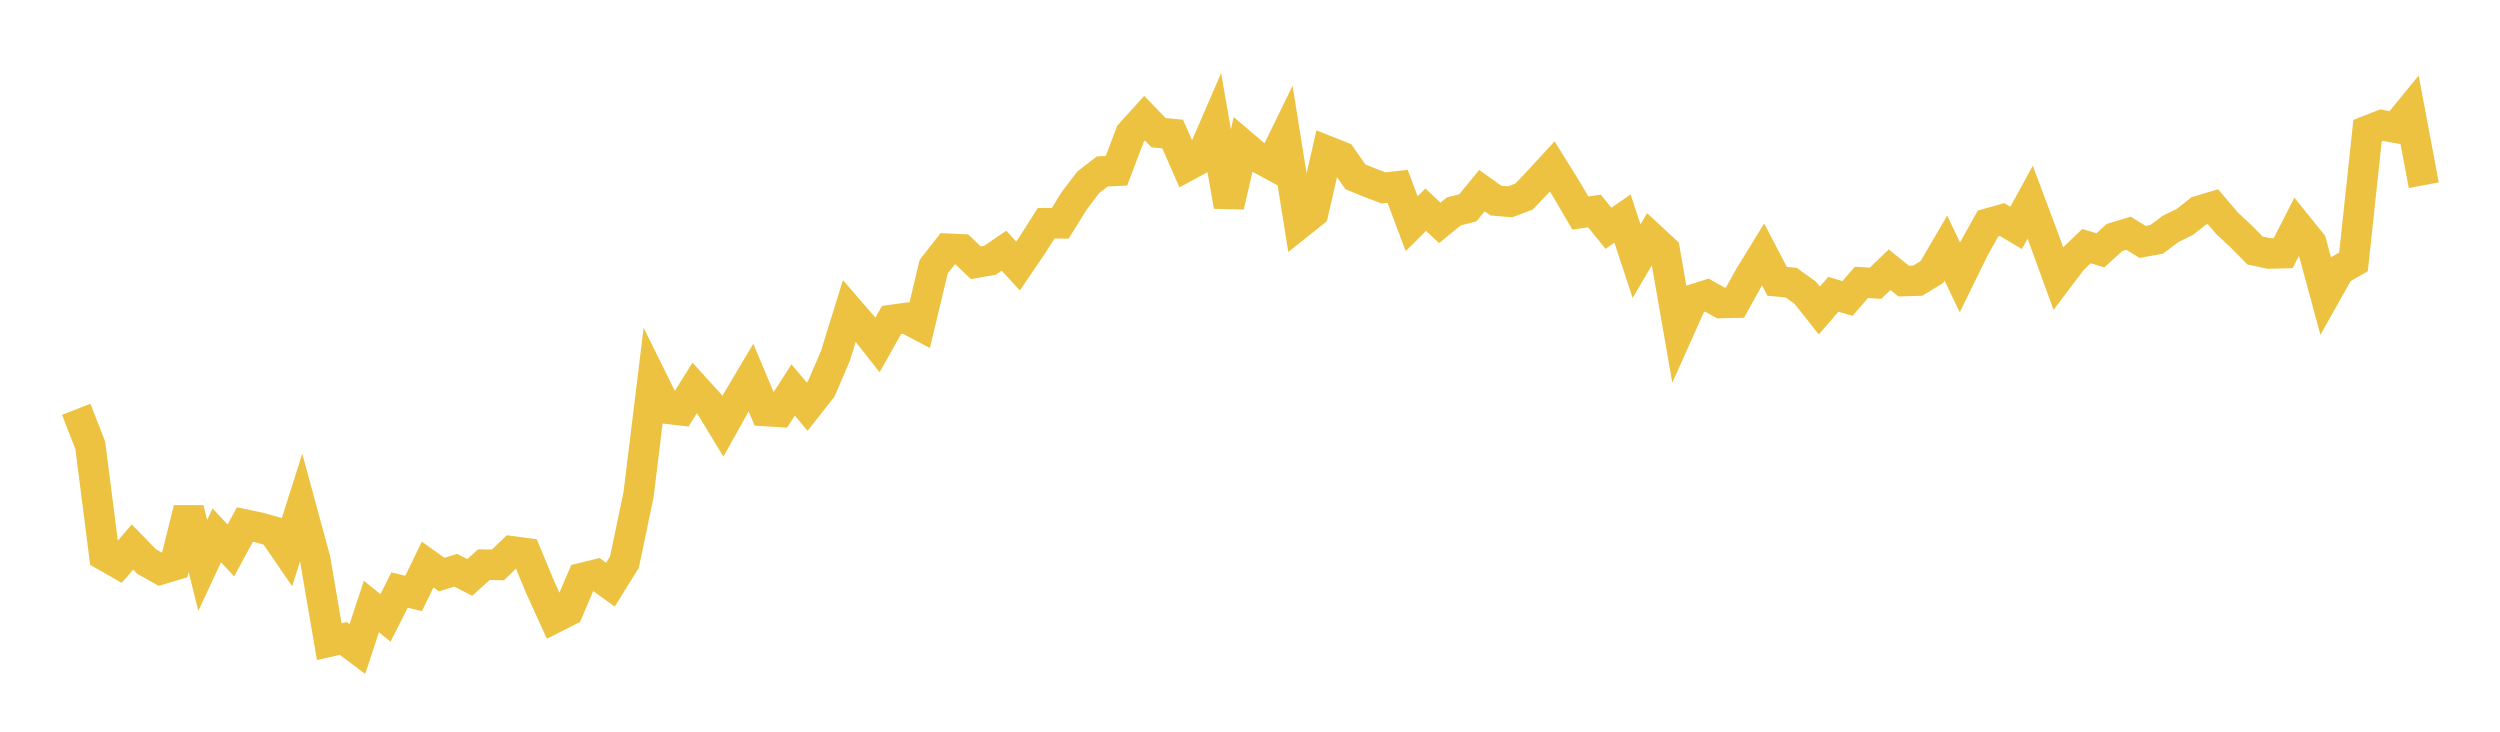 <svg width="164" height="48" xmlns="http://www.w3.org/2000/svg" xmlns:xlink="http://www.w3.org/1999/xlink"><path fill="none" stroke="rgb(237,194,64)" stroke-width="2" d="M5,26.85L5.922,29.21L6.844,36.437L7.766,36.96L8.689,35.882L9.611,36.834L10.533,37.352L11.455,37.078L12.377,33.376L13.299,37.092L14.222,35.118L15.144,36.11L16.066,34.409L16.988,34.6L17.91,34.86L18.832,36.204L19.754,33.3L20.677,36.696L21.599,42.092L22.521,41.883L23.443,42.575L24.365,39.785L25.287,40.536L26.21,38.706L27.132,38.93L28.054,37.034L28.976,37.691L29.898,37.409L30.82,37.879L31.743,37.041L32.665,37.058L33.587,36.167L34.509,36.29L35.431,38.511L36.353,40.54L37.275,40.074L38.198,37.914L39.12,37.687L40.042,38.354L40.964,36.869L41.886,32.467L42.808,24.941L43.731,26.808L44.653,26.916L45.575,25.439L46.497,26.452L47.419,27.968L48.341,26.316L49.263,24.764L50.186,26.962L51.108,27.019L52.03,25.583L52.952,26.677L53.874,25.505L54.796,23.363L55.719,20.389L56.641,21.454L57.563,22.629L58.485,20.991L59.407,20.859L60.329,21.344L61.251,17.492L62.174,16.316L63.096,16.358L64.018,17.238L64.94,17.075L65.862,16.447L66.784,17.449L67.707,16.094L68.629,14.643L69.551,14.649L70.473,13.165L71.395,11.951L72.317,11.244L73.24,11.204L74.162,8.771L75.084,7.752L76.006,8.708L76.928,8.794L77.85,10.894L78.772,10.396L79.695,8.262L80.617,13.525L81.539,9.508L82.461,10.292L83.383,10.791L84.305,8.904L85.228,14.68L86.15,13.944L87.072,9.911L87.994,10.277L88.916,11.601L89.838,11.976L90.76,12.327L91.683,12.222L92.605,14.674L93.527,13.755L94.449,14.62L95.371,13.868L96.293,13.631L97.216,12.505L98.138,13.162L99.06,13.239L99.982,12.892L100.904,11.917L101.826,10.917L102.749,12.4L103.671,13.973L104.593,13.839L105.515,14.973L106.437,14.337L107.359,17.134L108.281,15.56L109.204,16.415L110.126,21.715L111.048,19.653L111.97,19.359L112.892,19.877L113.814,19.857L114.737,18.188L115.659,16.686L116.581,18.455L117.503,18.54L118.425,19.206L119.347,20.37L120.269,19.303L121.192,19.579L122.114,18.524L123.036,18.58L123.958,17.693L124.88,18.438L125.802,18.41L126.725,17.849L127.647,16.275L128.569,18.196L129.491,16.314L130.413,14.664L131.335,14.403L132.257,14.95L133.18,13.265L134.102,15.725L135.024,18.257L135.946,17.036L136.868,16.146L137.79,16.421L138.713,15.578L139.635,15.302L140.557,15.869L141.479,15.699L142.401,15.009L143.323,14.559L144.246,13.833L145.168,13.559L146.09,14.642L147.012,15.501L147.934,16.435L148.856,16.631L149.778,16.607L150.701,14.795L151.623,15.941L152.545,19.348L153.467,17.711L154.389,17.179L155.311,8.574L156.234,8.211L157.156,8.378L158.078,7.251L159,12.15"></path></svg>